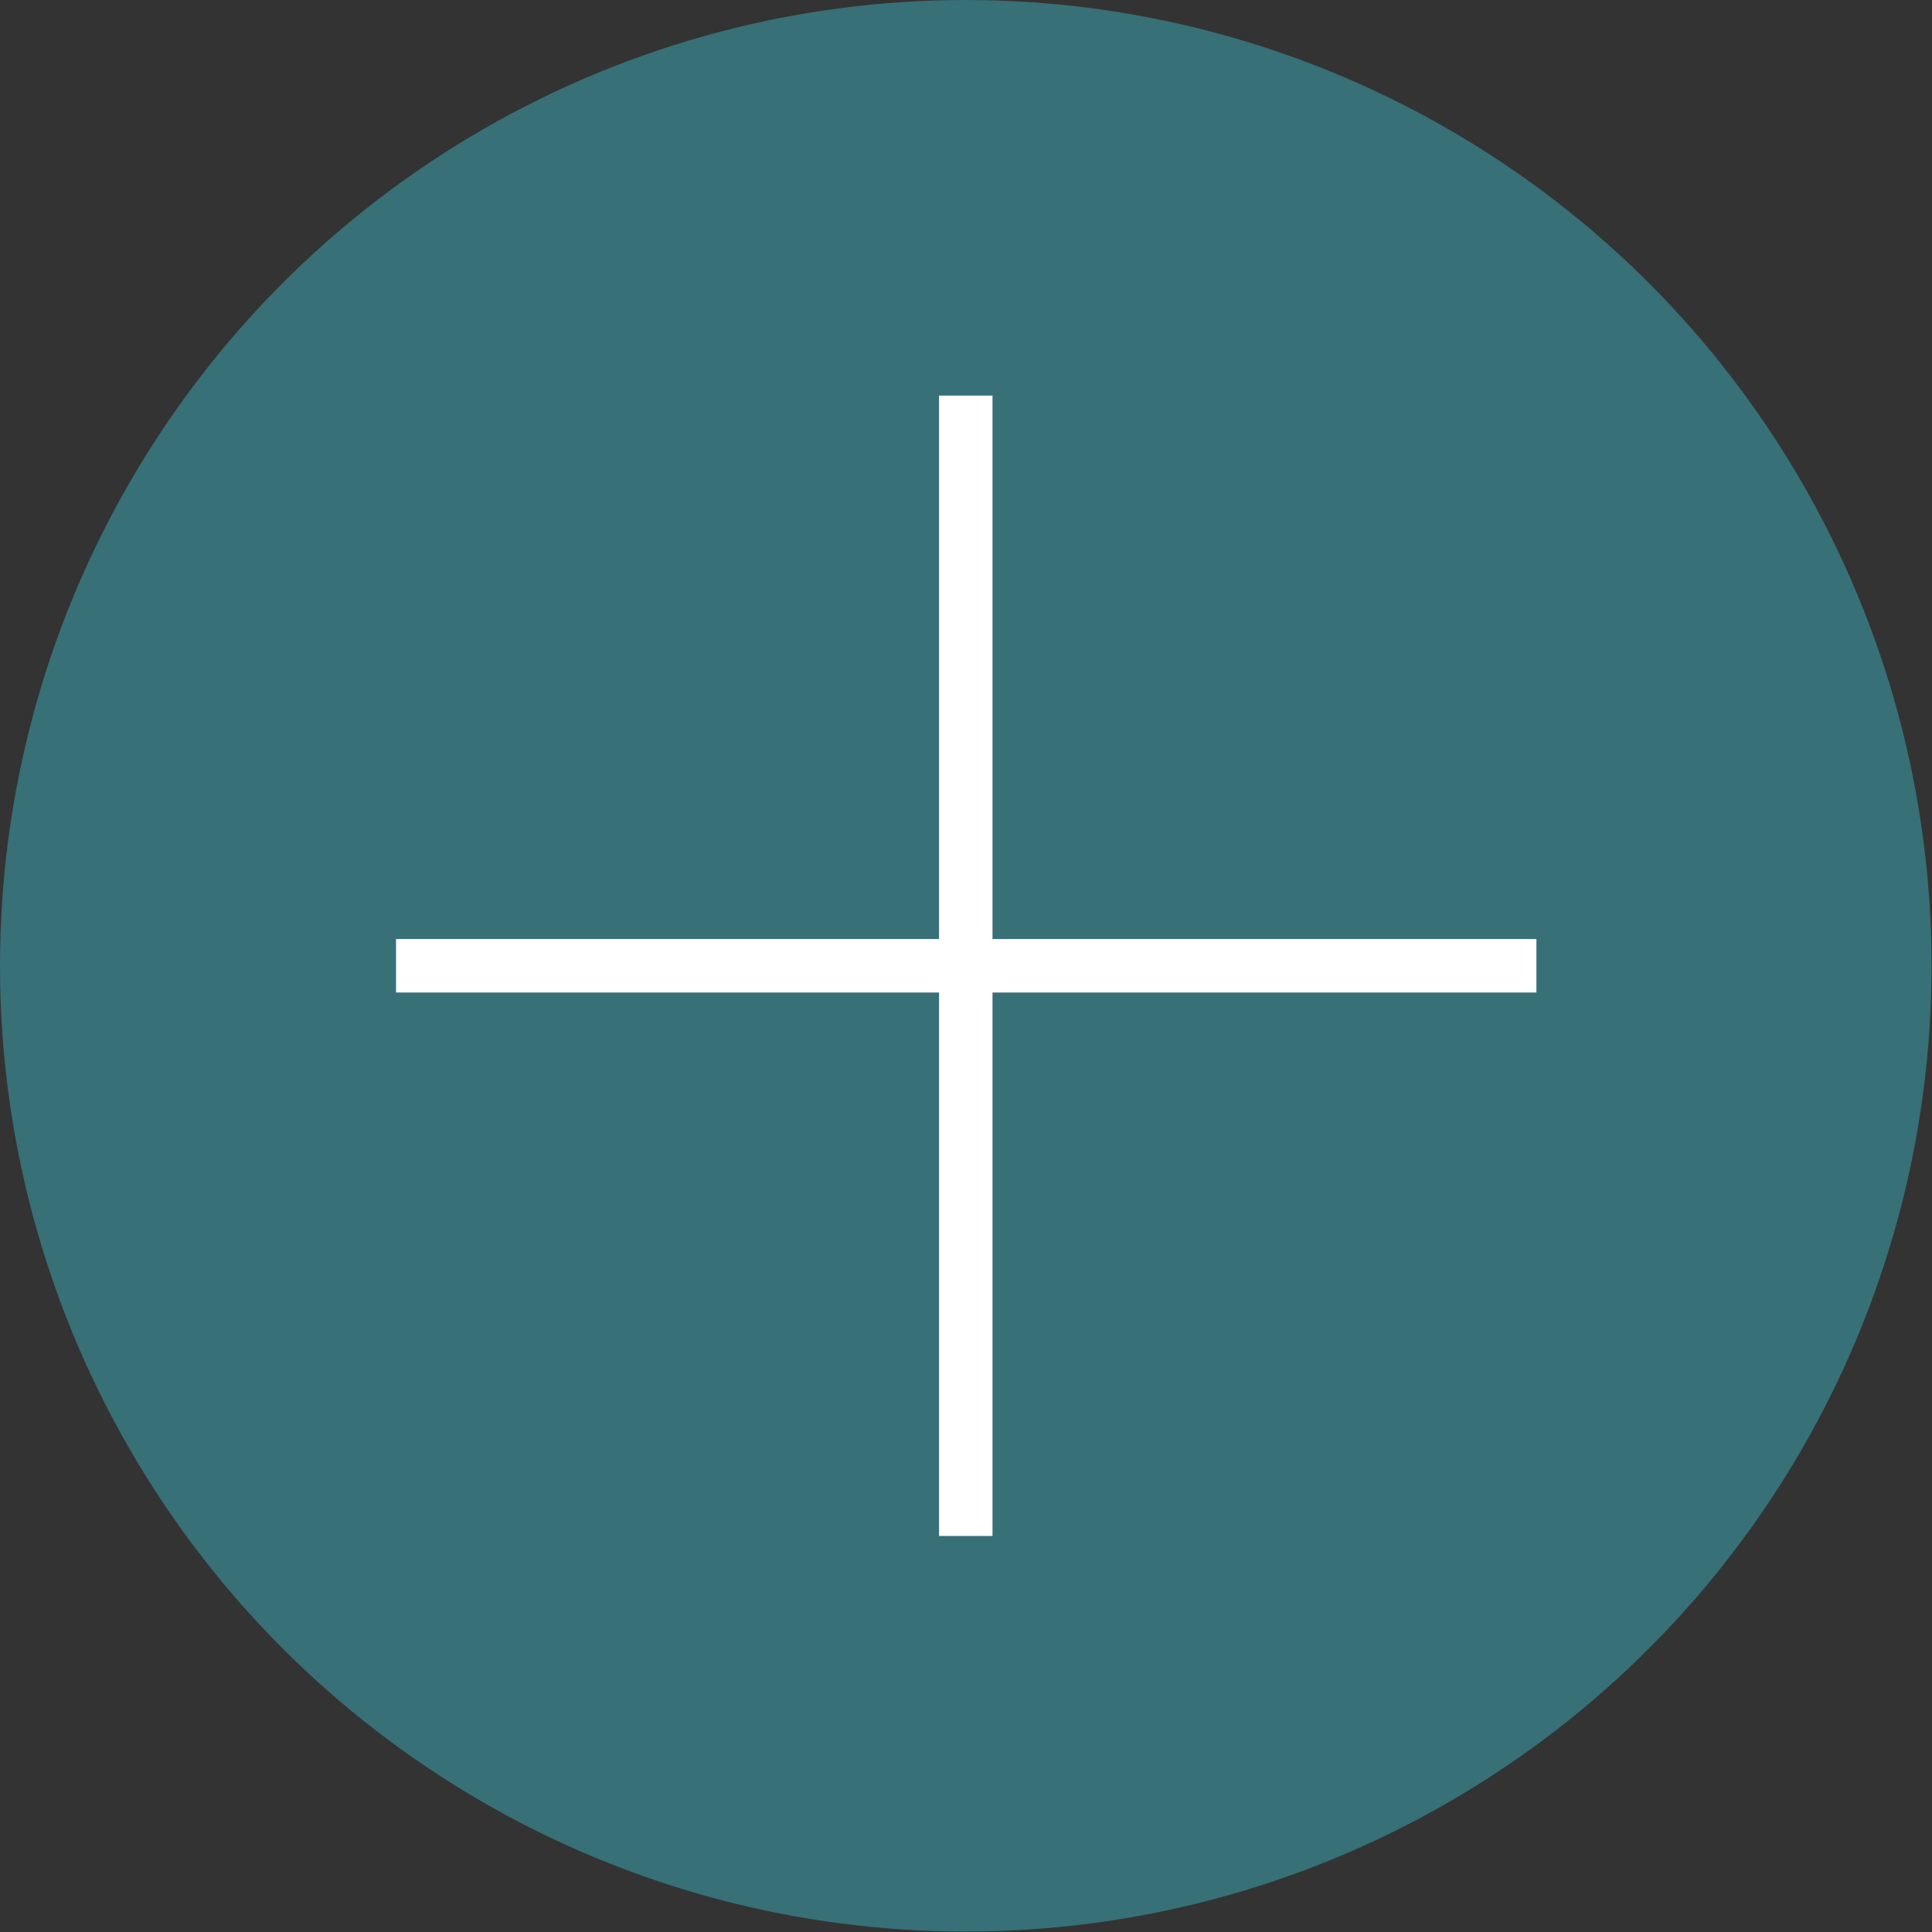 <?xml version="1.0" encoding="UTF-8"?>
<svg id="Layer_2" data-name="Layer 2" xmlns="http://www.w3.org/2000/svg" viewBox="0 0 43.37 43.37">
  <rect x="0" y="0" width="43.37" height="43.37" fill="#333333" stroke="none"/>
  <defs>
    <style>
      .cls-1 {
        fill: #377077;
      }

      .cls-2 {
        fill: #fff;
      }
    </style>
  </defs>
  <g id="Layer_1-2" data-name="Layer 1">
    <g>
      <circle class="cls-1" cx="21.68" cy="21.68" r="21.68"/>
      <g>
        <rect class="cls-2" x="21.08" y="8.88" width="1.2" height="25.6"/>
        <rect class="cls-2" x="21.08" y="8.88" width="1.2" height="25.6" transform="translate(43.37 0) rotate(90)"/>
      </g>
    </g>
  </g>
</svg>